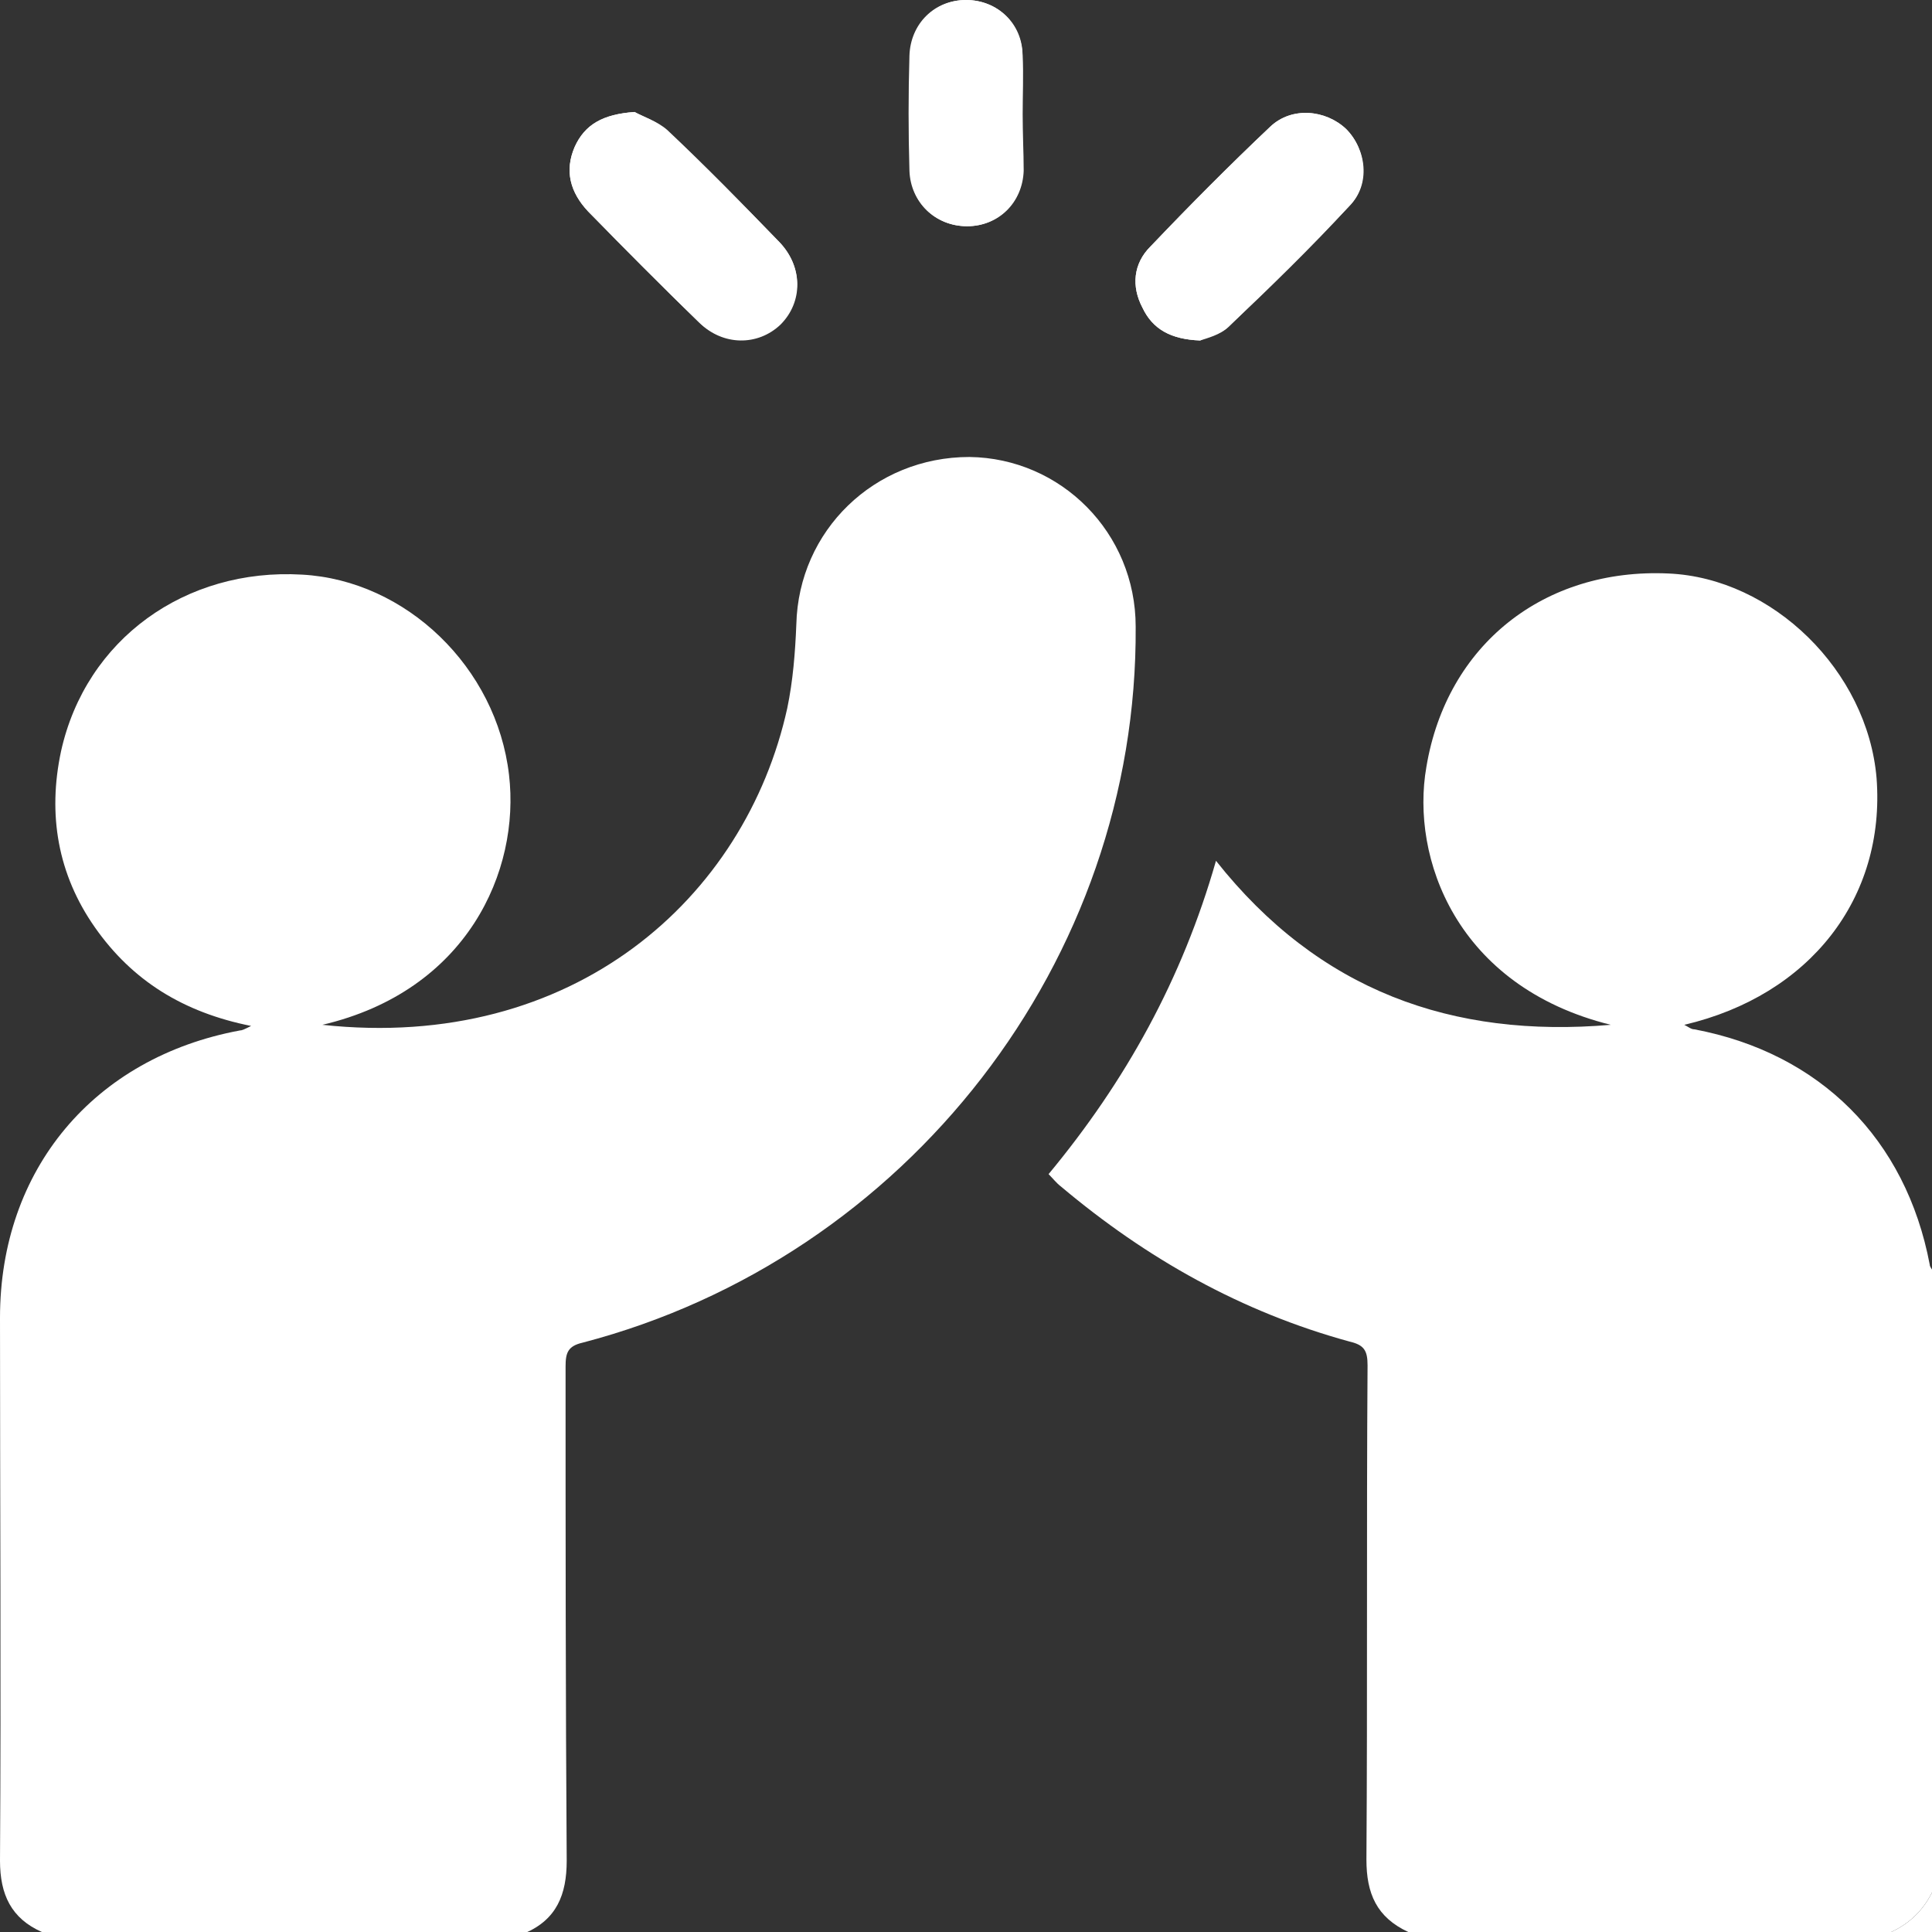 <?xml version="1.0" encoding="utf-8"?>
<!-- Generator: Adobe Illustrator 27.9.6, SVG Export Plug-In . SVG Version: 9.03 Build 54986)  -->
<svg version="1.1" id="Layer_1" xmlns="http://www.w3.org/2000/svg" xmlns:xlink="http://www.w3.org/1999/xlink" x="0px" y="0px"
	 viewBox="0 0 17.08 17.08" style="enable-background:new 0 0 17.08 17.08;" xml:space="preserve">
<rect x="0" y="0" width="17.08" height="17.08" fill="#333333" stroke="none"/>
<style type="text/css">
	.st0{clip-path:url(#SVGID_00000112627138111727058480000013148904496696730794_);fill:#FFFFFF;}
</style>
<g>
	<defs>
		<rect id="SVGID_1_" width="17.08" height="17.08"/>
	</defs>
	<clipPath id="SVGID_00000112621576141812718070000007231664177709892287_">
		<use xlink:href="#SVGID_1_"  style="overflow:visible;"/>
	</clipPath>
	<path style="clip-path:url(#SVGID_00000112621576141812718070000007231664177709892287_);fill:#FFFFFF;" d="M9.04,1.01
		c0-0.17,0-0.34,0-0.52C9.04,0.21,8.82,0,8.54,0c-0.28,0-0.49,0.21-0.5,0.49c-0.01,0.34-0.01,0.68,0,1.02C8.05,1.79,8.27,2,8.55,2
		c0.28,0,0.49-0.21,0.5-0.49C9.05,1.34,9.04,1.17,9.04,1.01 M10.61,3.01c0.06-0.02,0.18-0.05,0.25-0.12
		c0.37-0.35,0.73-0.7,1.07-1.07c0.18-0.19,0.15-0.5-0.03-0.68c-0.18-0.17-0.48-0.2-0.67-0.02c-0.36,0.34-0.72,0.7-1.06,1.06
		C10.02,2.33,10,2.53,10.1,2.72C10.19,2.91,10.35,3,10.61,3.01 M5.61,0.99C5.33,1.01,5.17,1.1,5.08,1.3C4.99,1.51,5.04,1.7,5.2,1.87
		c0.32,0.33,0.65,0.66,0.98,0.98c0.21,0.21,0.52,0.21,0.72,0.02c0.2-0.2,0.2-0.51-0.01-0.73C6.56,1.8,6.24,1.47,5.9,1.16
		C5.81,1.07,5.68,1.03,5.61,0.99"/>
	<path style="clip-path:url(#SVGID_00000112621576141812718070000007231664177709892287_);fill:#FFFFFF;" d="M0.37,17.08
		C0.1,16.96,0,16.75,0,16.45c0.01-1.6,0-3.2,0-4.8c0-1.31,0.83-2.3,2.12-2.54c0.02,0,0.04-0.01,0.1-0.04
		c-0.6-0.12-1.05-0.4-1.38-0.87s-0.42-1-0.3-1.56c0.22-0.99,1.1-1.62,2.13-1.56C3.59,5.13,4.39,5.9,4.5,6.85
		C4.6,7.7,4.13,8.76,2.85,9.06c2.22,0.24,3.74-1.12,4.11-2.8c0.05-0.24,0.07-0.49,0.08-0.74c0.02-0.83,0.69-1.48,1.53-1.48
		c0.81,0.01,1.47,0.67,1.47,1.5c0.02,2.95-2.02,5.58-4.89,6.33c-0.13,0.03-0.15,0.09-0.15,0.21c0,1.46,0,2.91,0.01,4.37
		c0,0.3-0.09,0.52-0.37,0.64H0.37z"/>
	<path style="clip-path:url(#SVGID_00000112621576141812718070000007231664177709892287_);fill:#FFFFFF;" d="M12.45,17.08
		c-0.28-0.13-0.37-0.34-0.37-0.64c0.01-1.46,0-2.91,0.01-4.37c0-0.13-0.03-0.18-0.16-0.21c-0.95-0.26-1.79-0.73-2.55-1.37
		c-0.04-0.03-0.07-0.07-0.11-0.11c0.68-0.82,1.18-1.72,1.48-2.77c0.91,1.15,2.09,1.57,3.49,1.45c-1.37-0.34-1.77-1.48-1.63-2.28
		c0.18-1.08,1.04-1.76,2.14-1.71c0.92,0.04,1.76,0.86,1.84,1.81C16.67,7.94,16,8.8,14.89,9.06c0.04,0.02,0.06,0.04,0.09,0.04
		c1.11,0.21,1.87,0.97,2.08,2.08c0,0.02,0.02,0.04,0.03,0.06v5.47c-0.08,0.17-0.2,0.29-0.37,0.37H12.45z"/>
	<path style="clip-path:url(#SVGID_00000112621576141812718070000007231664177709892287_);fill:#FFFFFF;" d="M16.72,17.08
		c0.17-0.08,0.29-0.2,0.37-0.37v0.37H16.72z"/>
	<path style="clip-path:url(#SVGID_00000112621576141812718070000007231664177709892287_);fill:#FFFFFF;" d="M5.61,0.99
		c0.07,0.04,0.2,0.08,0.29,0.16C6.24,1.47,6.56,1.8,6.88,2.13C7.1,2.35,7.1,2.66,6.89,2.86c-0.2,0.19-0.51,0.19-0.72-0.02
		C5.84,2.52,5.52,2.19,5.2,1.87C5.04,1.7,4.99,1.51,5.08,1.3C5.17,1.1,5.33,1.01,5.61,0.99"/>
	<path style="clip-path:url(#SVGID_00000112621576141812718070000007231664177709892287_);fill:#FFFFFF;" d="M10.61,3.01
		C10.35,3,10.19,2.91,10.1,2.72C10,2.53,10.02,2.33,10.17,2.18c0.35-0.36,0.7-0.72,1.06-1.06c0.19-0.18,0.49-0.15,0.67,0.02
		c0.18,0.18,0.22,0.49,0.03,0.68c-0.35,0.37-0.71,0.72-1.07,1.07C10.78,2.96,10.66,2.98,10.61,3.01"/>
	<path style="clip-path:url(#SVGID_00000112621576141812718070000007231664177709892287_);fill:#FFFFFF;" d="M9.04,1.01
		c0,0.17,0,0.33,0,0.5C9.04,1.79,8.82,2,8.55,2c-0.28,0-0.5-0.21-0.5-0.49c-0.01-0.34,0-0.68,0-1.02C8.05,0.21,8.27,0,8.54,0
		c0.28,0,0.49,0.21,0.5,0.49C9.05,0.66,9.04,0.84,9.04,1.01"/>
</g>
</svg>
